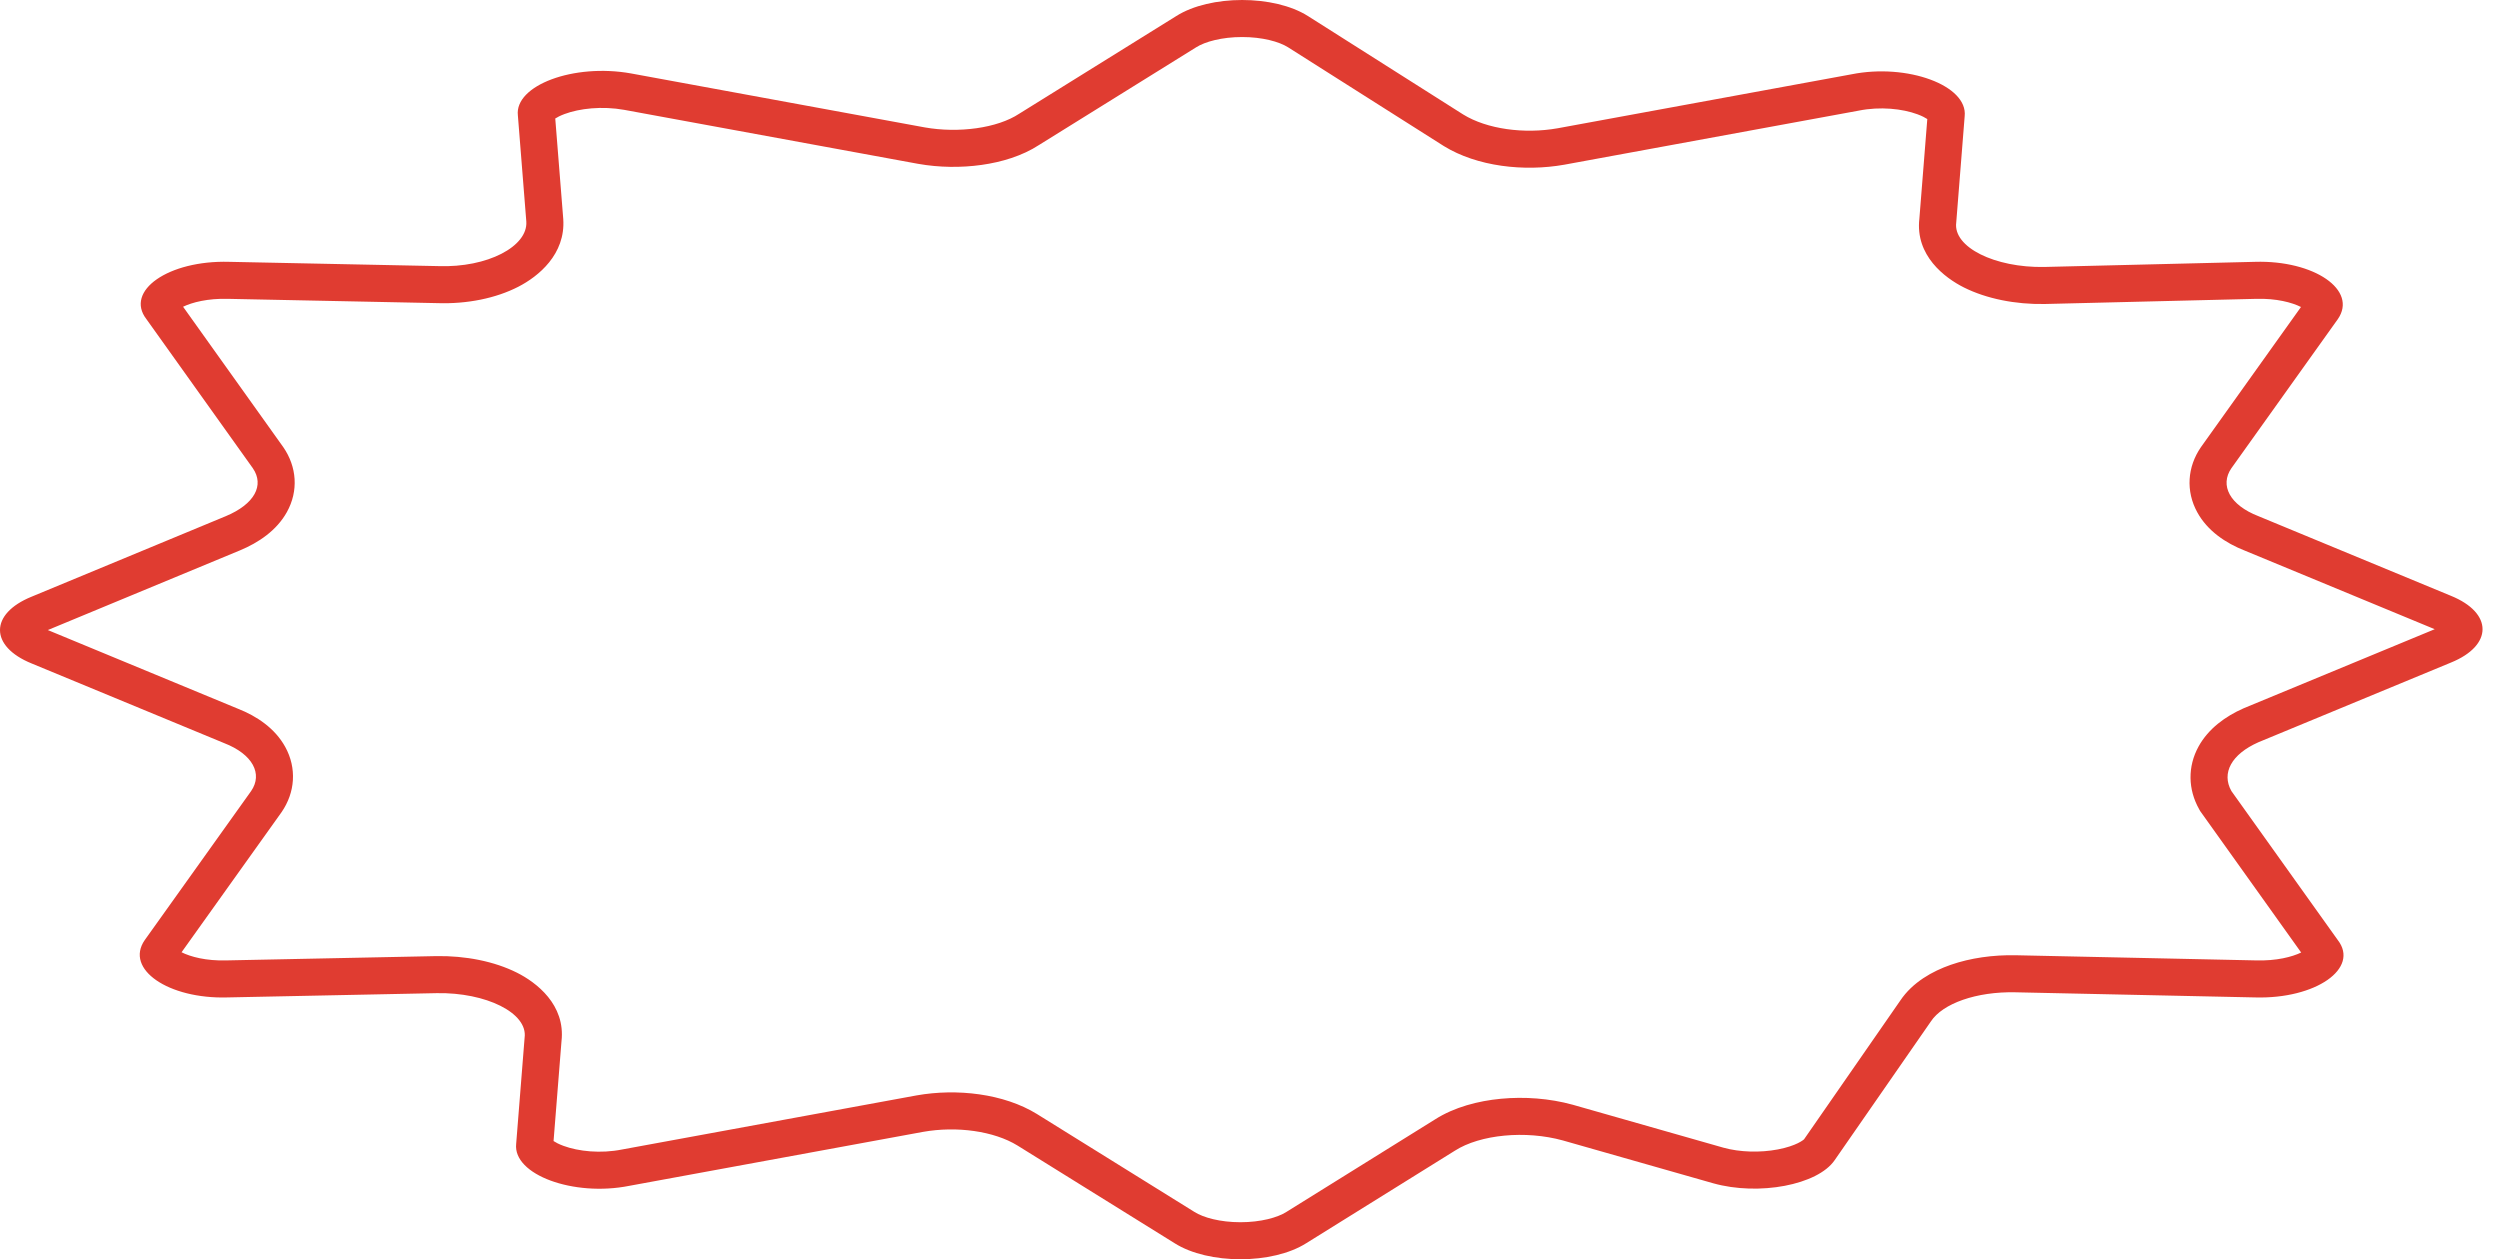 <svg width="135" height="68" viewBox="0 0 135 68" fill="none" xmlns="http://www.w3.org/2000/svg">
<path fill-rule="evenodd" clip-rule="evenodd" d="M121.167 38.243L131.475 33.977L121.209 29.729C120.192 29.33 119.206 28.672 118.652 27.662C118.024 26.519 118.117 25.21 118.85 24.147L118.859 24.134L124.253 16.578C123.771 16.335 122.93 16.106 121.831 16.138L121.821 16.138L110.412 16.416C108.833 16.444 107.271 16.133 106.052 15.523C105.013 15.002 103.415 13.796 103.646 11.809L104.074 6.429C103.966 6.358 103.795 6.264 103.542 6.171C102.725 5.869 101.529 5.742 100.376 5.973L100.361 5.976L84.472 8.894C82.302 9.279 79.767 8.996 77.968 7.888L77.957 7.881L69.559 2.556C69.074 2.249 68.167 2 67.074 2C65.981 2 65.074 2.249 64.59 2.556L64.582 2.561L56.118 7.823C55.201 8.424 54.077 8.754 53.007 8.905C51.904 9.061 50.711 9.048 49.586 8.848L49.574 8.846L33.72 5.934C33.719 5.934 33.717 5.934 33.716 5.933C32.498 5.716 31.292 5.857 30.487 6.157C30.251 6.245 30.089 6.332 29.984 6.399L30.415 11.818L30.416 11.83C30.545 13.73 29.077 14.925 27.99 15.484C26.776 16.108 25.225 16.423 23.625 16.369L12.327 16.138L12.319 16.138C11.218 16.107 10.378 16.327 9.886 16.564L15.289 24.134L15.298 24.147C16.027 25.204 16.13 26.505 15.491 27.654C14.935 28.653 13.952 29.306 12.964 29.718L12.959 29.72L2.582 34.023L12.848 38.271C13.865 38.67 14.851 39.328 15.405 40.338C16.033 41.481 15.94 42.789 15.207 43.853L15.198 43.866L9.804 51.422C10.286 51.665 11.127 51.894 12.226 51.862L12.235 51.862L23.554 51.63C25.133 51.603 26.695 51.913 27.914 52.524C28.953 53.044 30.551 54.25 30.32 56.237L29.892 61.617C30 61.688 30.171 61.782 30.424 61.875C31.241 62.177 32.437 62.304 33.59 62.073L33.605 62.07L49.495 59.152C51.664 58.767 54.199 59.05 55.998 60.158L56.005 60.163L64.491 65.439L64.499 65.444C64.983 65.751 65.89 66 66.983 66C68.076 66 68.983 65.751 69.467 65.444L69.474 65.439L77.493 60.448C78.529 59.786 79.821 59.449 81.05 59.333C82.307 59.214 83.67 59.308 84.929 59.656L84.936 59.658L93.052 61.971C93.052 61.971 93.053 61.971 93.054 61.972C93.953 62.224 95.049 62.25 95.999 62.07C97.017 61.877 97.387 61.551 97.417 61.525C97.418 61.523 97.419 61.523 97.419 61.523L97.424 61.515L102.614 54.033C103.276 53.043 104.35 52.445 105.344 52.099C106.396 51.734 107.617 51.557 108.871 51.584L121.829 51.862C122.93 51.893 123.77 51.673 124.263 51.436L118.806 43.792L118.754 43.698C118.15 42.627 118.128 41.395 118.72 40.315C119.256 39.339 120.183 38.679 121.144 38.253L121.167 38.243ZM108.827 53.584C106.731 53.538 104.907 54.185 104.269 55.156L99.073 62.647C98.161 63.988 94.97 64.59 92.509 63.896L84.395 61.584C82.39 61.029 79.928 61.26 78.561 62.139L70.538 67.133C68.715 68.289 65.251 68.289 63.428 67.133L54.949 61.861C53.673 61.075 51.667 60.798 49.844 61.121L33.981 64.035C30.973 64.636 27.691 63.434 27.873 61.769L28.329 56.035C28.512 54.694 26.233 53.584 23.589 53.63L12.284 53.861C9.094 53.954 6.723 52.335 7.817 50.763L13.561 42.717C14.199 41.792 13.652 40.728 12.102 40.127L1.709 35.827C-0.57 34.902 -0.57 33.145 1.709 32.22L12.193 27.873C13.743 27.225 14.29 26.208 13.652 25.283L7.909 17.237C6.723 15.711 9.094 14.046 12.376 14.139L23.68 14.37C26.324 14.462 28.512 13.306 28.421 11.965L27.965 6.231C27.782 4.613 30.973 3.41 34.073 3.965L49.935 6.879C51.758 7.202 53.855 6.925 55.041 6.139L63.519 0.867C65.342 -0.289 68.806 -0.289 70.63 0.867L79.017 6.185C80.293 6.971 82.299 7.249 84.122 6.925L99.984 4.012C102.993 3.41 106.275 4.613 106.092 6.277L105.637 12.012C105.454 13.353 107.733 14.462 110.377 14.416L121.773 14.139C124.963 14.046 127.334 15.665 126.24 17.237L120.496 25.283C119.858 26.208 120.405 27.272 121.955 27.873L132.348 32.173C134.627 33.098 134.627 34.855 132.348 35.78L121.955 40.081C120.496 40.728 119.949 41.746 120.496 42.717L126.24 50.763C127.425 52.289 125.055 53.954 121.773 53.861L108.827 53.584Z" fill="#E03C31"/>
</svg>
